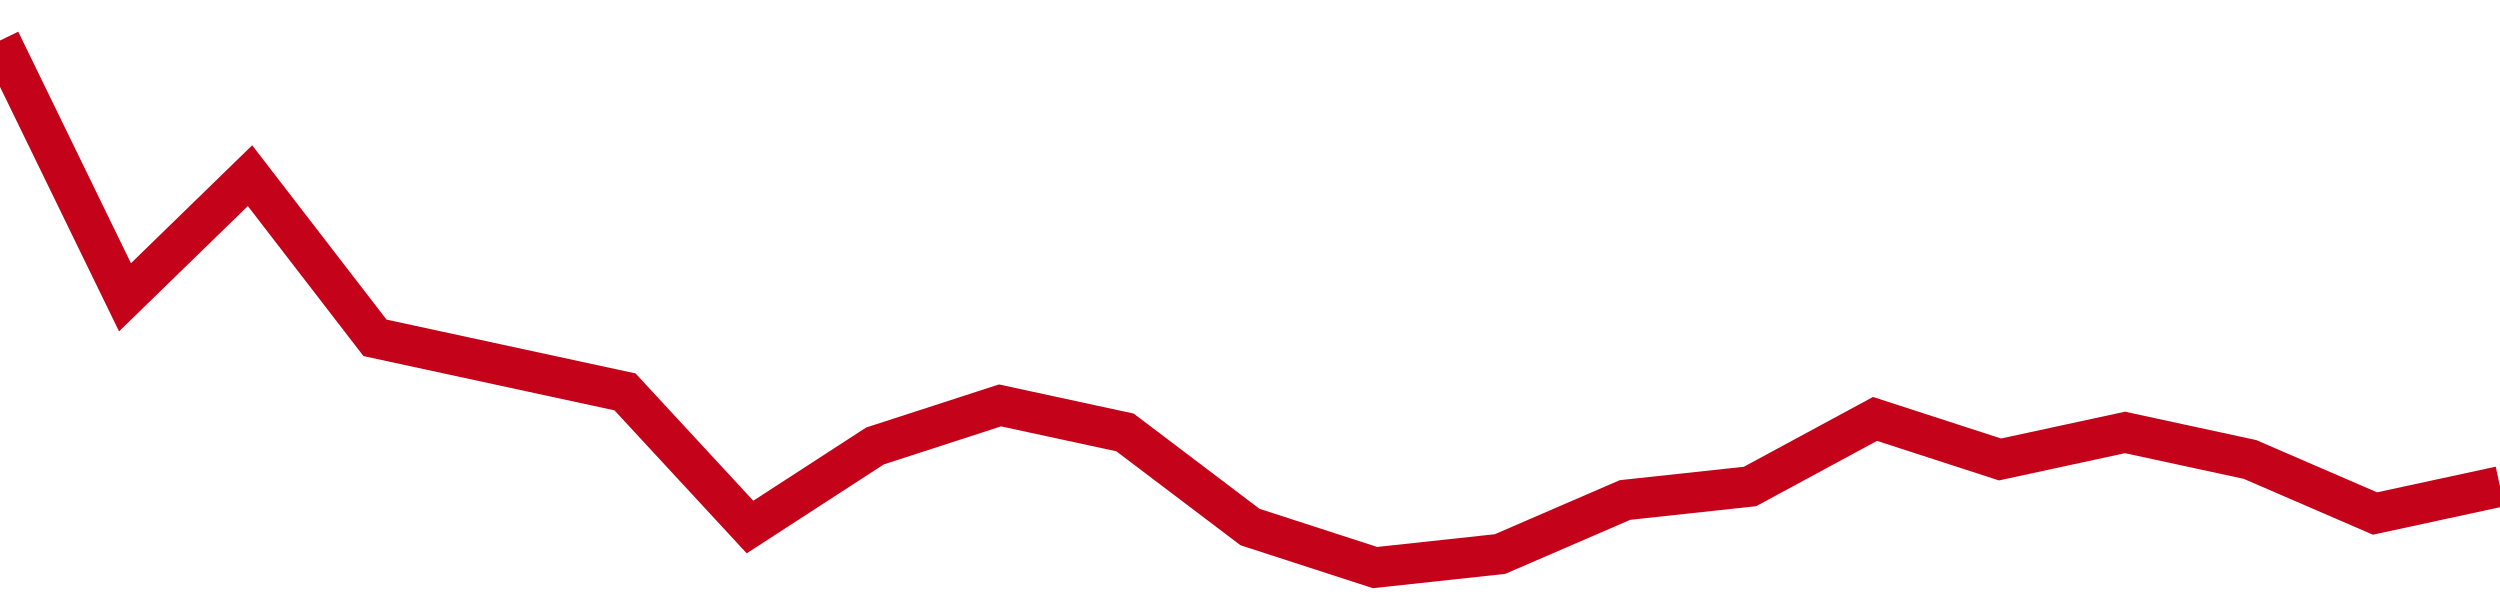 <!-- Generated with https://github.com/jxxe/sparkline/ --><svg viewBox="0 0 185 45" class="sparkline" xmlns="http://www.w3.org/2000/svg"><path class="sparkline--fill" d="M 0 3 L 0 3 L 9.25 22 L 18.5 13 L 27.75 25 L 37 27 L 46.25 29 L 55.5 39 L 64.75 33 L 74 30 L 83.25 32 L 92.5 39 L 101.75 42 L 111 41 L 120.25 37 L 129.5 36 L 138.75 31 L 148 34 L 157.25 32 L 166.5 34 L 175.75 38 L 185 36 V 45 L 0 45 Z" stroke="none" fill="none" ></path><path class="sparkline--line" d="M 0 3 L 0 3 L 9.25 22 L 18.5 13 L 27.75 25 L 37 27 L 46.25 29 L 55.5 39 L 64.75 33 L 74 30 L 83.25 32 L 92.5 39 L 101.75 42 L 111 41 L 120.25 37 L 129.5 36 L 138.75 31 L 148 34 L 157.25 32 L 166.5 34 L 175.75 38 L 185 36" fill="none" stroke-width="3" stroke="#C4021A" ></path></svg>